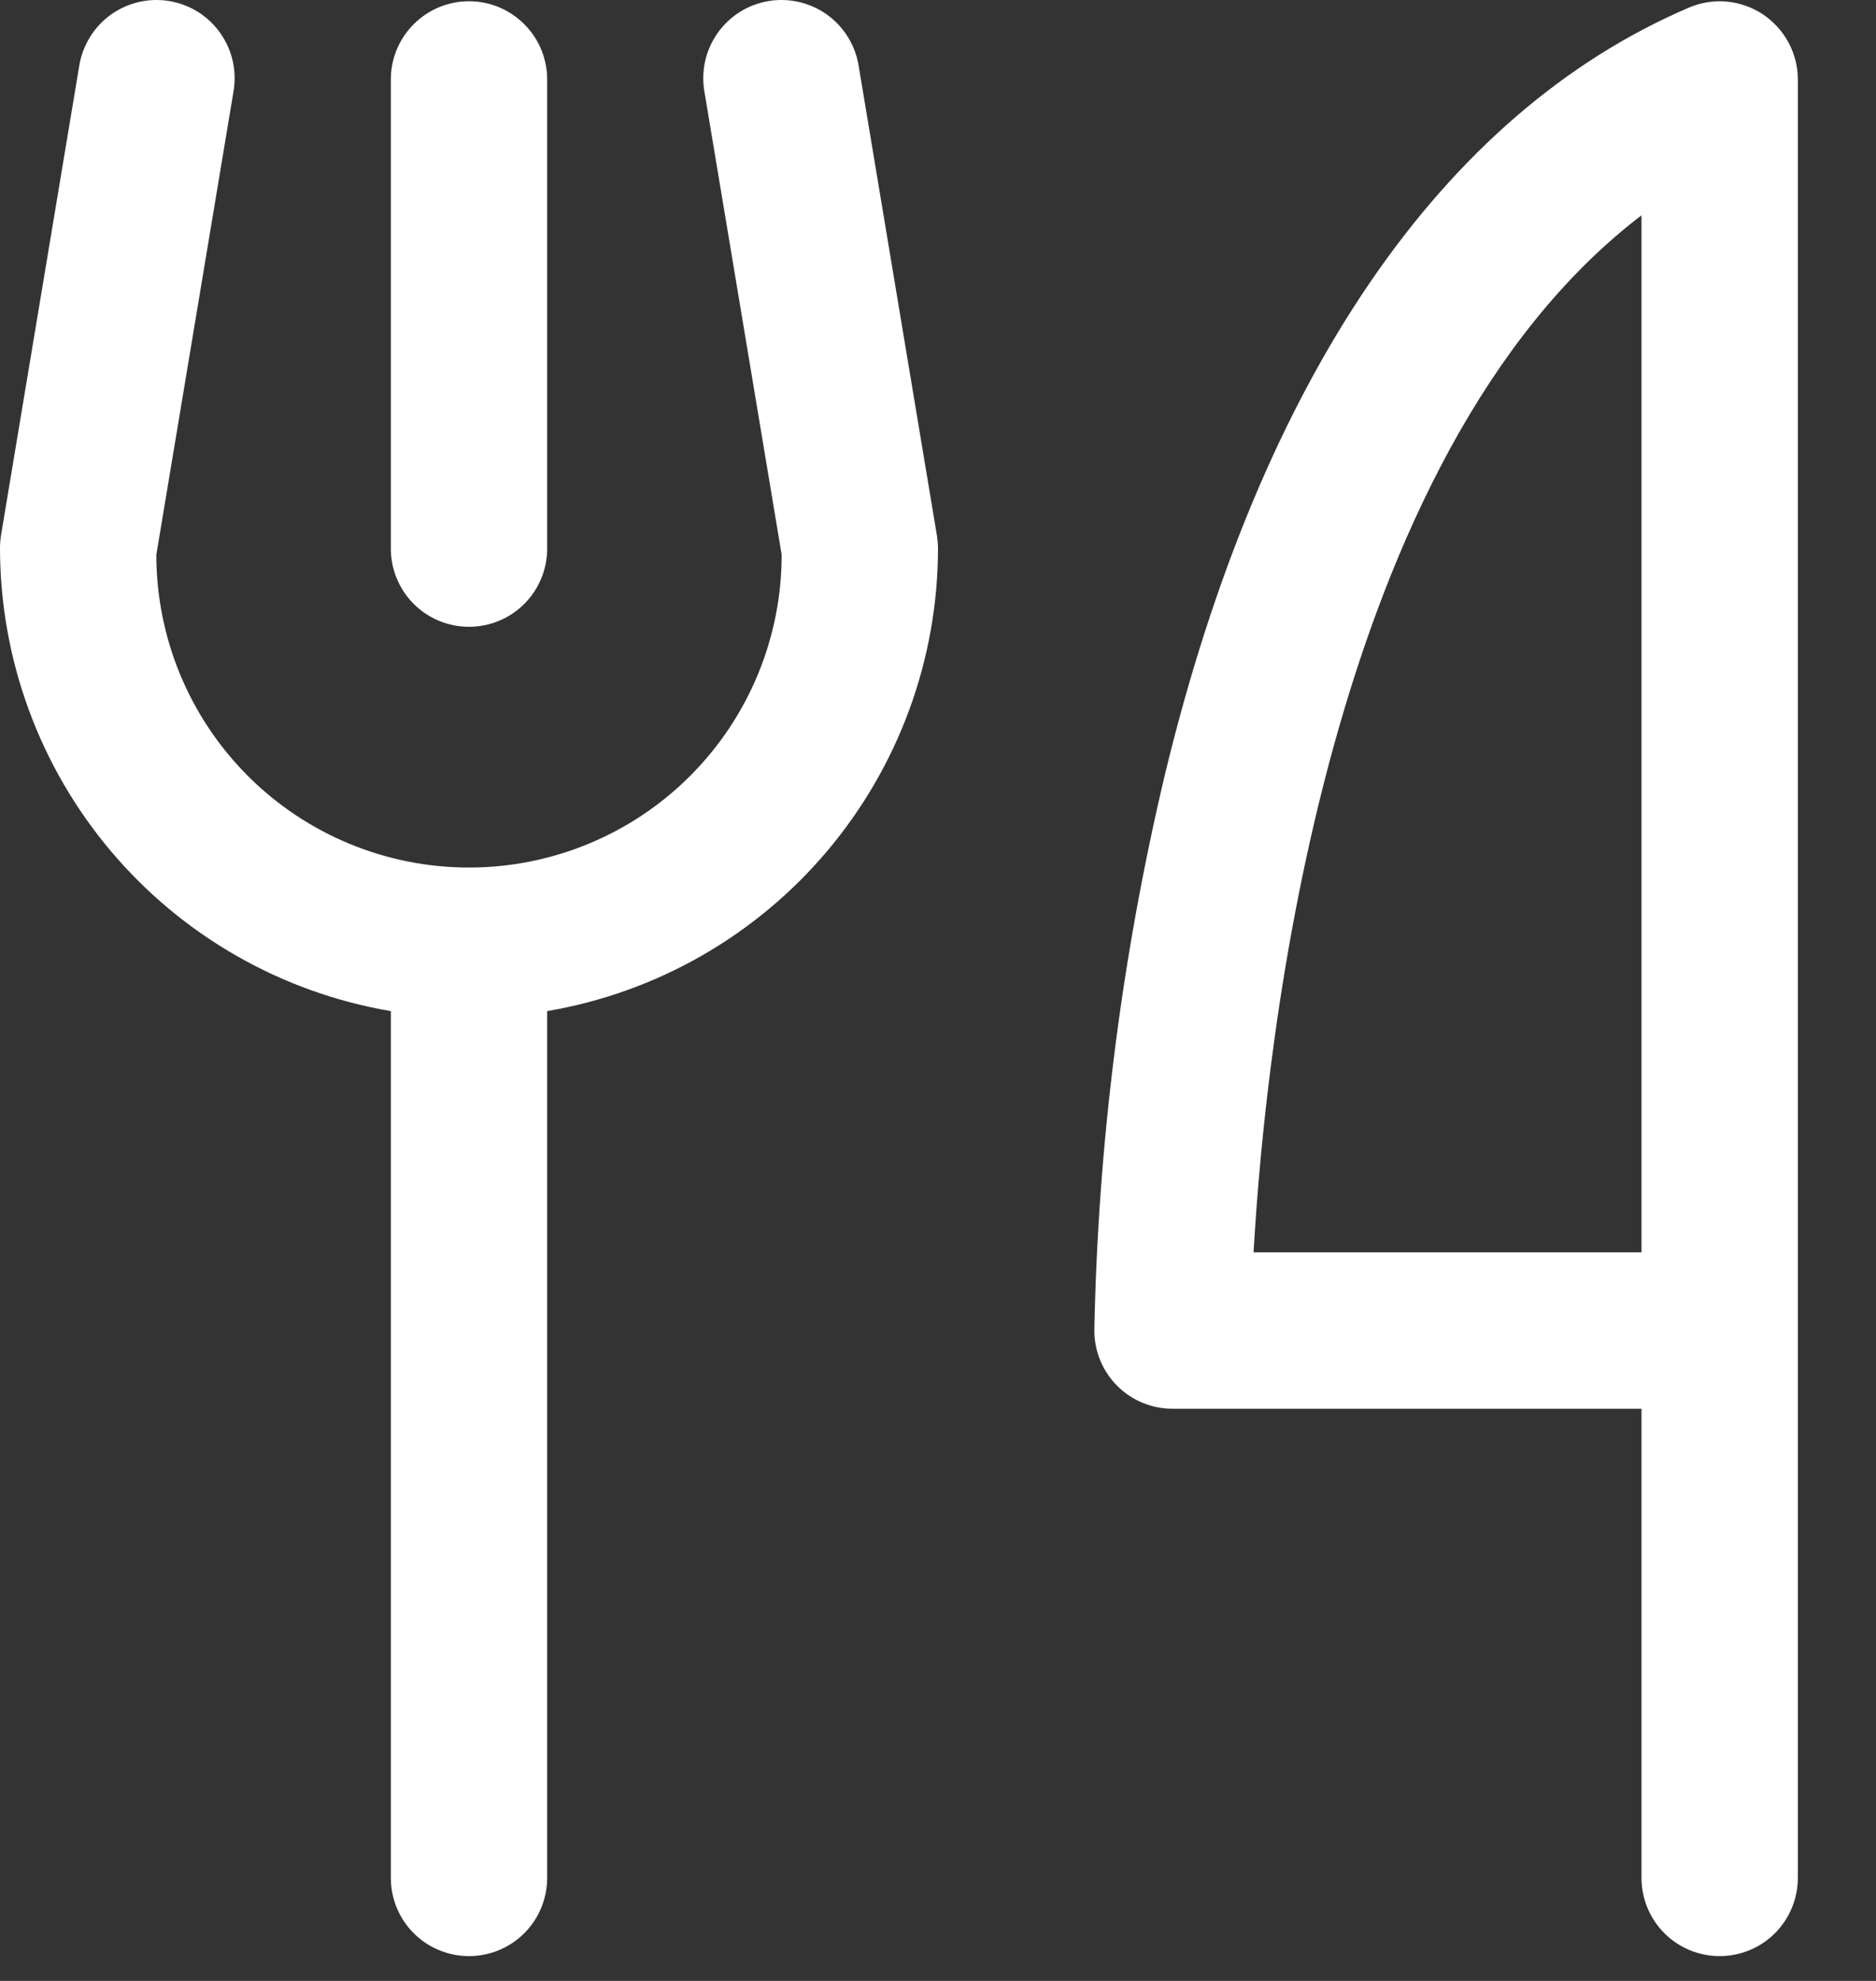 <svg width="18" height="19" viewBox="0 0 18 19" fill="none" xmlns="http://www.w3.org/2000/svg">
<rect x="0" y="0" width="18" height="19" fill="#333333" stroke="none"/>
<path d="M3.75 5.262V0.762C3.75 0.563 3.829 0.372 3.97 0.232C4.11 0.091 4.301 0.012 4.5 0.012C4.699 0.012 4.89 0.091 5.03 0.232C5.171 0.372 5.25 0.563 5.25 0.762V5.262C5.25 5.461 5.171 5.652 5.03 5.793C4.89 5.933 4.699 6.012 4.5 6.012C4.301 6.012 4.11 5.933 3.97 5.793C3.829 5.652 3.75 5.461 3.75 5.262ZM17.25 0.762V18.012C17.25 18.211 17.171 18.402 17.03 18.543C16.89 18.683 16.699 18.762 16.5 18.762C16.301 18.762 16.11 18.683 15.97 18.543C15.829 18.402 15.75 18.211 15.75 18.012V13.512H11.25C11.051 13.512 10.86 13.433 10.72 13.293C10.579 13.152 10.5 12.961 10.5 12.762C10.535 10.966 10.762 9.178 11.177 7.43C12.094 3.634 13.832 1.089 16.205 0.073C16.319 0.024 16.443 0.004 16.567 0.015C16.69 0.027 16.809 0.068 16.913 0.136C17.016 0.205 17.101 0.298 17.16 0.407C17.219 0.516 17.25 0.638 17.25 0.762ZM15.75 2.065C12.734 4.369 12.143 9.98 12.028 12.012H15.75V2.065ZM8.24 0.639C8.225 0.541 8.191 0.446 8.139 0.361C8.088 0.276 8.02 0.202 7.939 0.143C7.859 0.085 7.767 0.043 7.67 0.02C7.573 -0.003 7.473 -0.006 7.375 0.01C7.276 0.027 7.182 0.062 7.098 0.115C7.014 0.168 6.941 0.238 6.884 0.319C6.827 0.401 6.786 0.493 6.765 0.59C6.744 0.687 6.742 0.788 6.76 0.886L7.5 5.321C7.5 6.117 7.184 6.88 6.621 7.443C6.059 8.005 5.296 8.321 4.5 8.321C3.704 8.321 2.941 8.005 2.379 7.443C1.816 6.88 1.5 6.117 1.5 5.321L2.239 0.886C2.257 0.788 2.255 0.687 2.234 0.59C2.213 0.493 2.172 0.401 2.115 0.319C2.058 0.238 1.985 0.168 1.901 0.115C1.817 0.062 1.723 0.027 1.624 0.01C1.526 -0.006 1.426 -0.003 1.329 0.02C1.232 0.043 1.141 0.085 1.06 0.143C0.98 0.202 0.911 0.276 0.86 0.361C0.808 0.446 0.774 0.541 0.759 0.639L0.009 5.139C0.003 5.18 -0 5.221 7.09251e-06 5.262C0.002 6.325 0.379 7.353 1.065 8.165C1.751 8.977 2.702 9.52 3.75 9.698V18.012C3.75 18.211 3.829 18.402 3.97 18.543C4.11 18.683 4.301 18.762 4.5 18.762C4.699 18.762 4.89 18.683 5.03 18.543C5.171 18.402 5.25 18.211 5.25 18.012V9.698C6.298 9.52 7.249 8.977 7.935 8.165C8.621 7.353 8.999 6.325 9 5.262C9 5.221 8.996 5.18 8.99 5.139L8.24 0.639Z" fill="white"/>
</svg>
